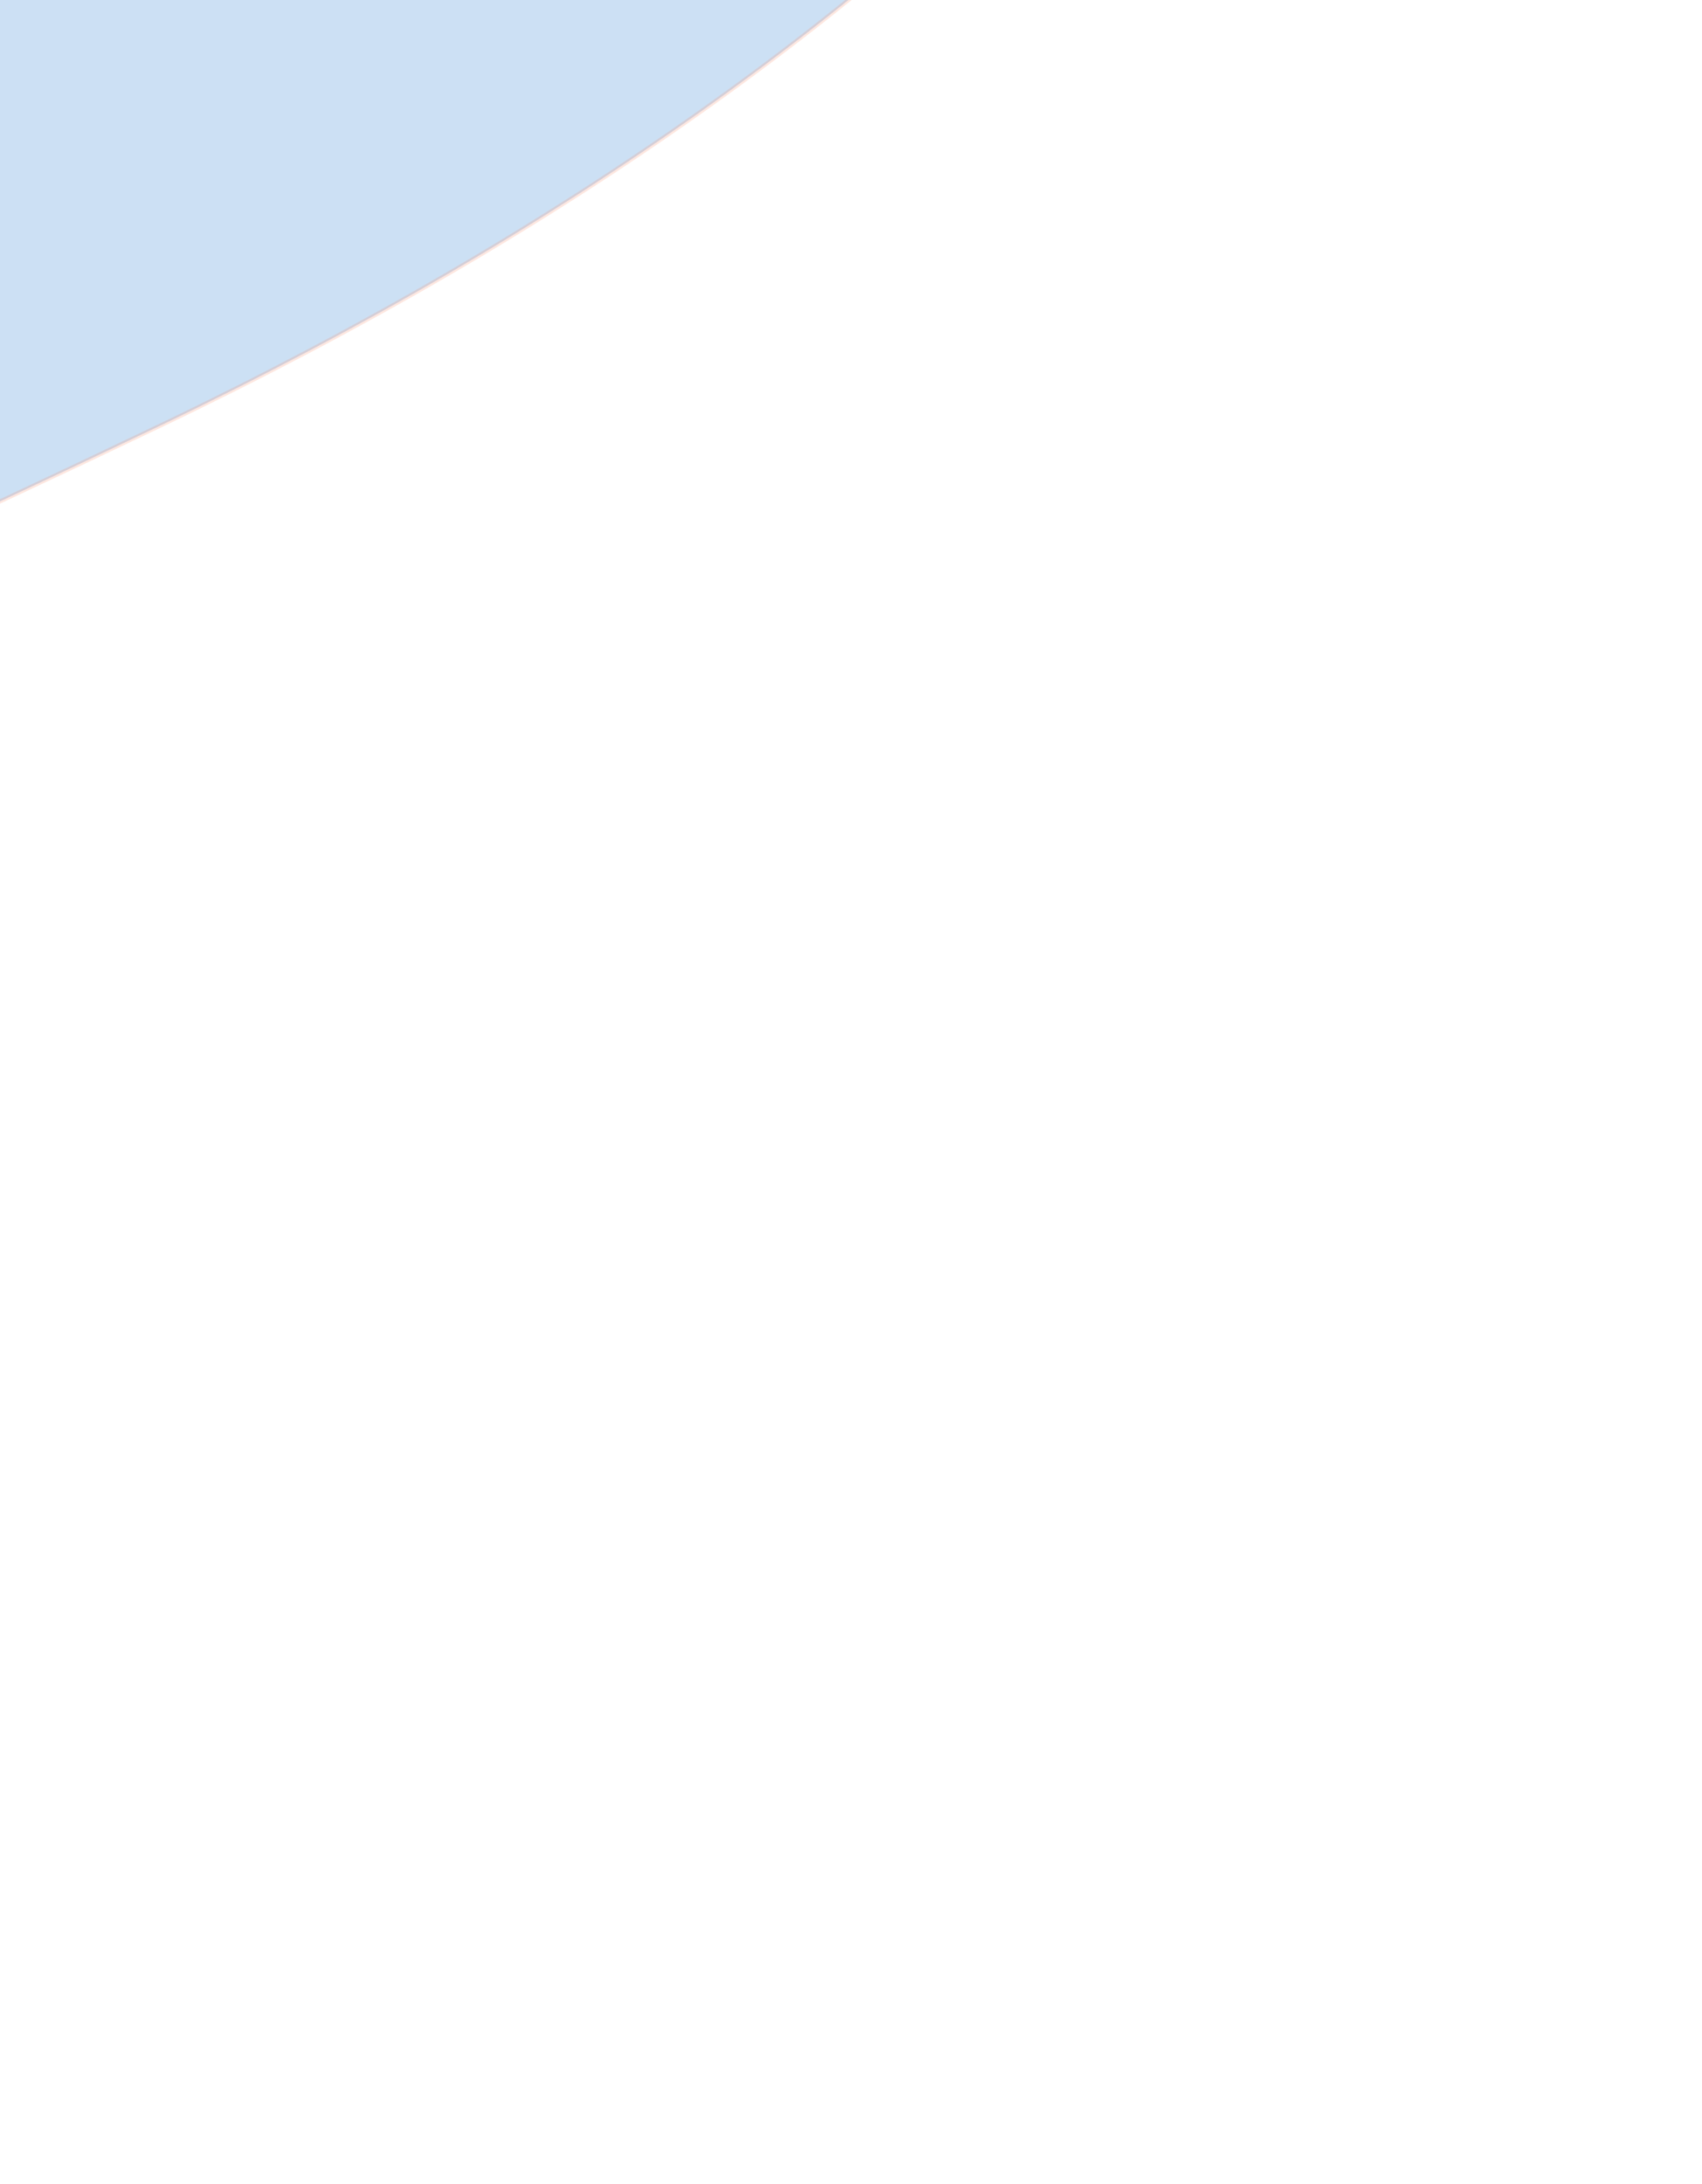<svg width="375" height="481" viewBox="0 0 375 481" fill="none" xmlns="http://www.w3.org/2000/svg">
<path opacity="0.2" d="M333.443 -635.879C376.426 -497.061 391.033 -357.487 350.543 -231.313C309.947 -104.808 213.944 8.295 35.458 93.676C-141.744 178.463 -360.082 265.913 -527.955 394.671C-695.202 522.951 -812.433 692.285 -789.081 940.899L-788.8 943.828C-786.918 963.029 -784.03 982.117 -780.154 1001.01C-1014.2 695.384 -1047.54 450.23 -930.822 249.731C-791.456 10.351 -517.463 -115.048 -257.136 -228.735C-126.998 -285.568 -0.276 -339.475 104.417 -403.234C208.712 -466.751 291.202 -540.079 333.443 -635.879Z" fill="#0066CC" stroke="#F78764" stroke-width="0.898"/>
</svg>
